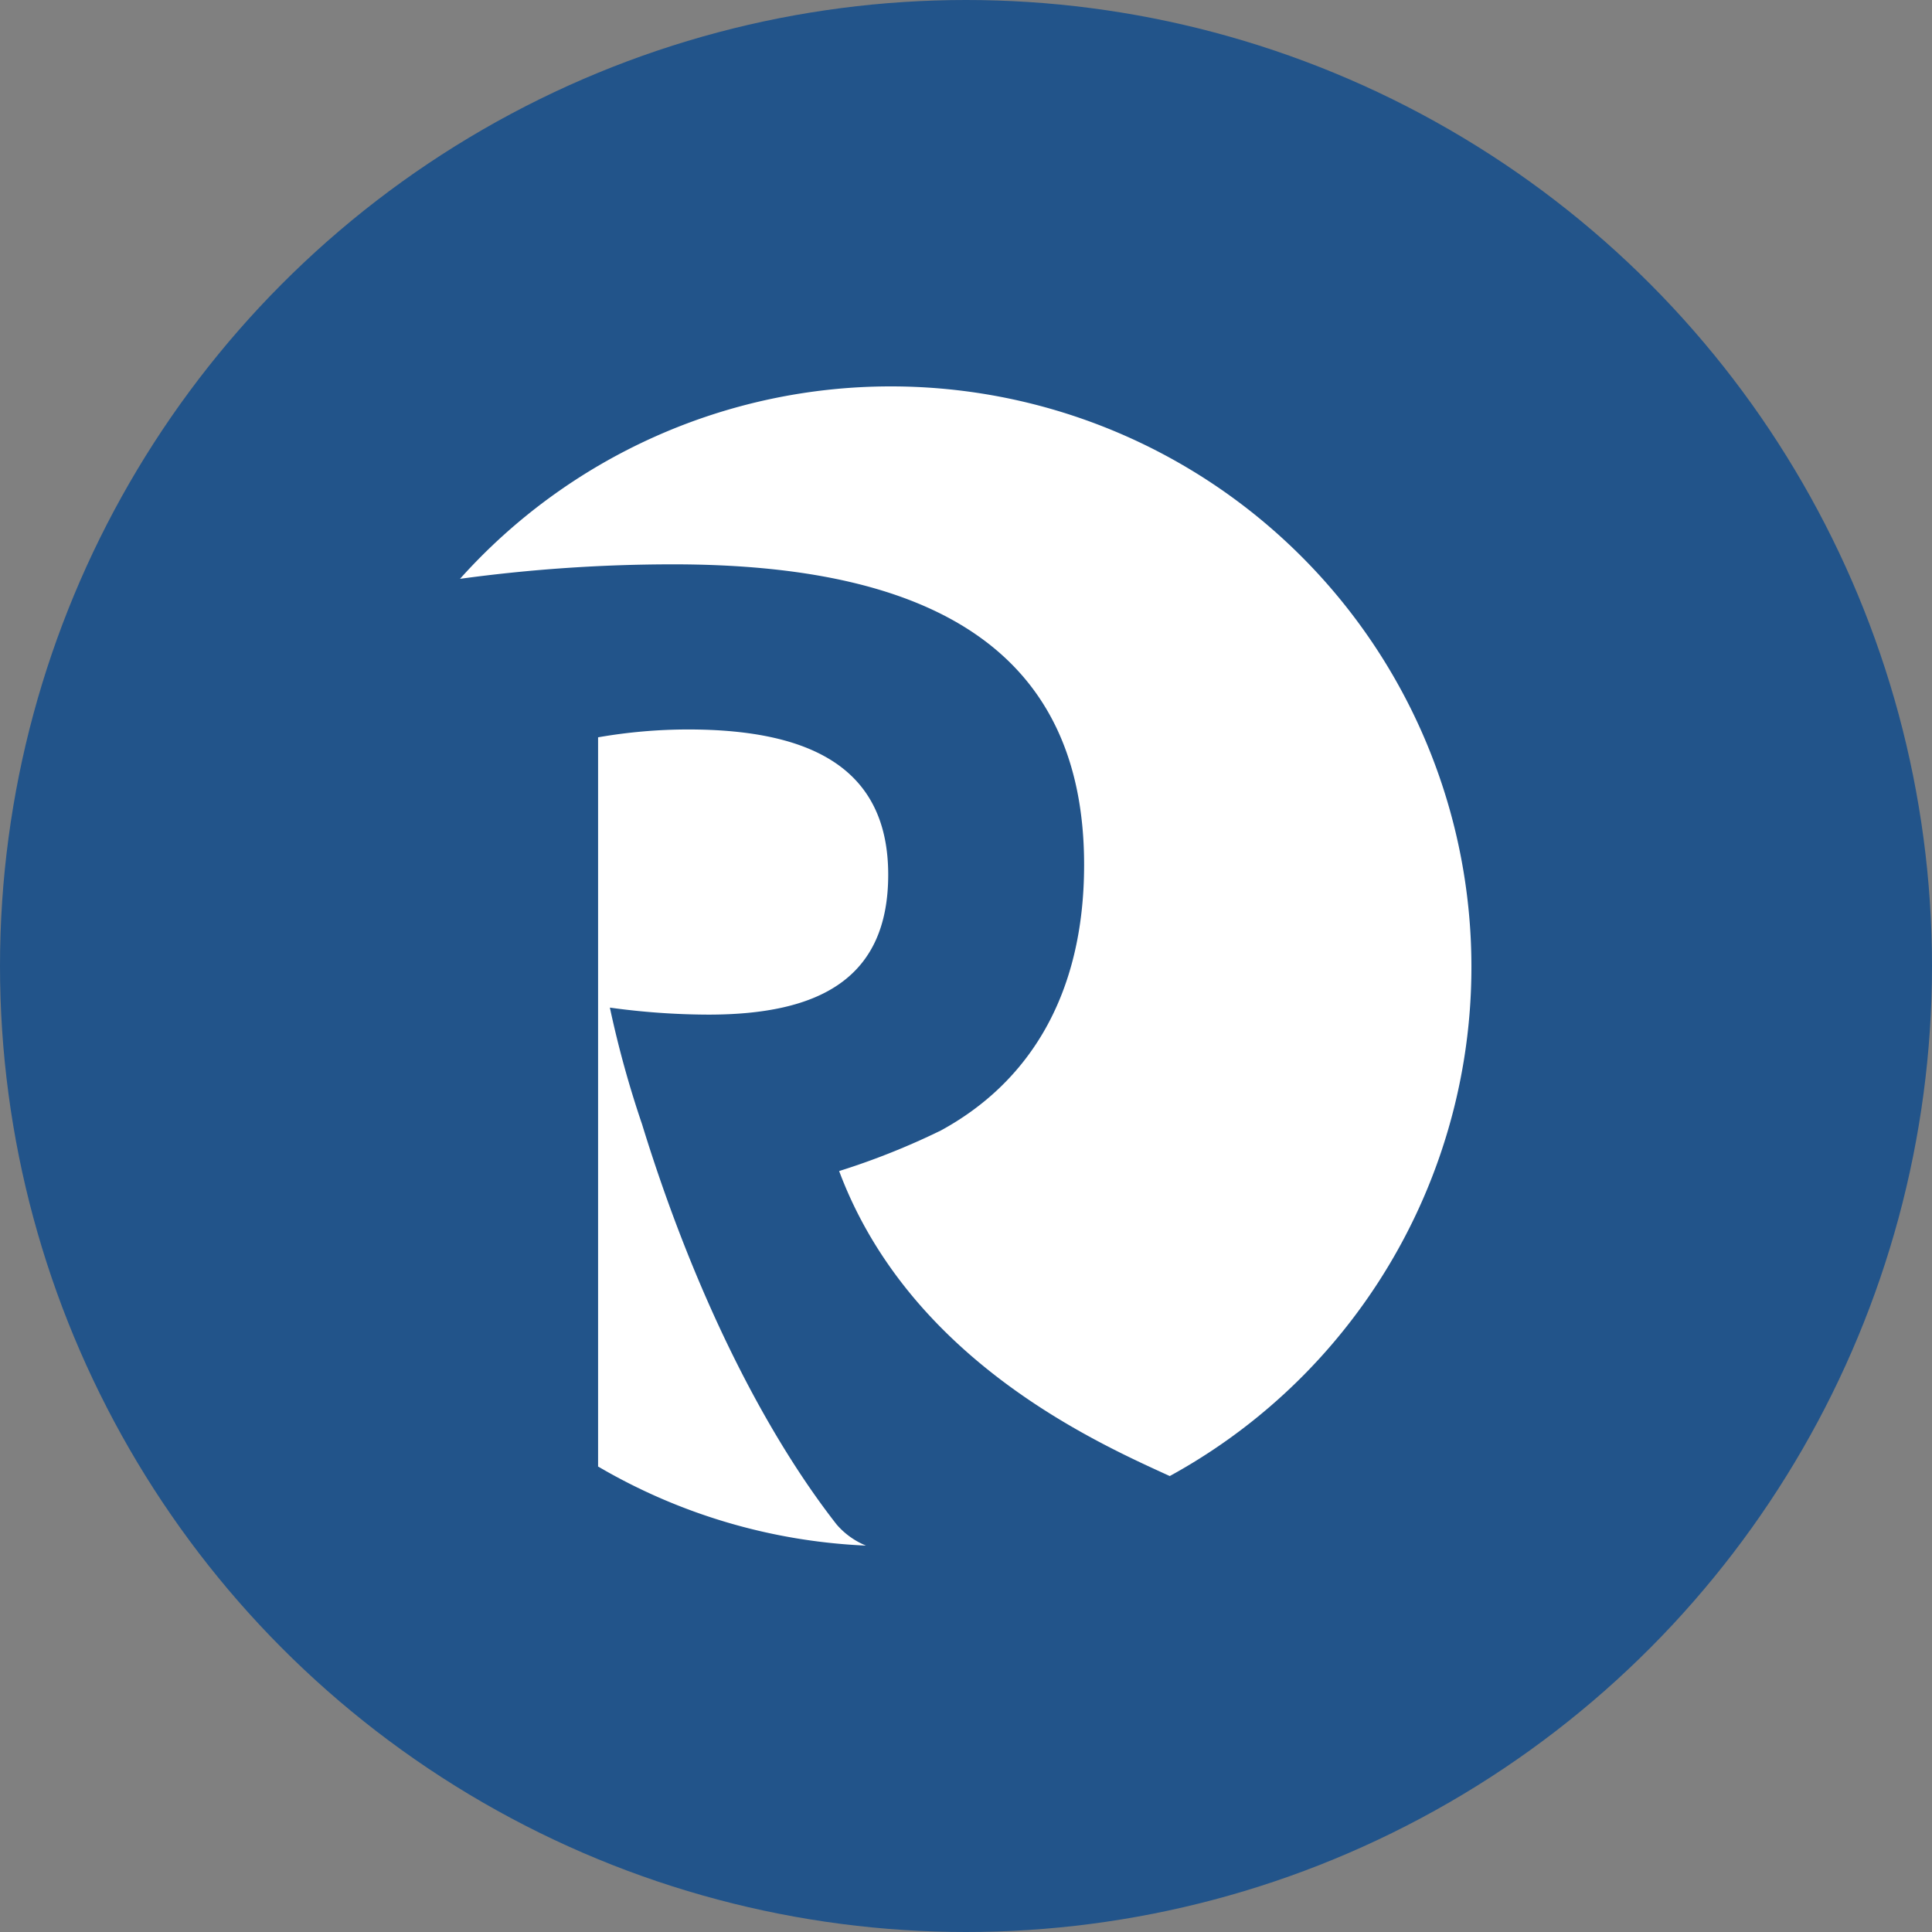 <?xml version='1.0' encoding='utf-8'?>
<svg xmlns="http://www.w3.org/2000/svg" id="Layer_1" data-name="Layer 1" viewBox="0 0 300 300" width="300" height="300"><rect x="0" y="0" width="300" height="300" fill="#808080" stroke="none"/><defs><clipPath id="bz_circular_clip"><circle cx="150.0" cy="150.0" r="150.0" /></clipPath></defs><g clip-path="url(#bz_circular_clip)"><rect x="-2.5" y="-2.5" width="305" height="305" fill="#22548a" /><path d="M92.87,227.79V114.49a81.72,81.72,0,0,1,13.95-1.22c19.92,0,31.1,6.56,31.1,22.56S127.38,157.55,110,157.55a113.14,113.14,0,0,1-15.3-1.09,159.93,159.93,0,0,0,5,18.12c8,26,18.9,47.68,30.21,62.14a12,12,0,0,0,4.56,3.28,90,90,0,0,1-41.58-12.27Z" fill="#fff" /><path d="M138.43,60a89.77,89.77,0,0,0-67,29.88,244.84,244.84,0,0,1,33.1-2.25c39.84,0,63.81,13.18,63.81,46.66,0,20.37-8.68,33.86-22.24,41.25a112.83,112.83,0,0,1-15.8,6.3c11,29.37,40.1,42.22,51.34,47.36A90.14,90.14,0,0,0,138.43,60Z" fill="#fff" /></g></svg>